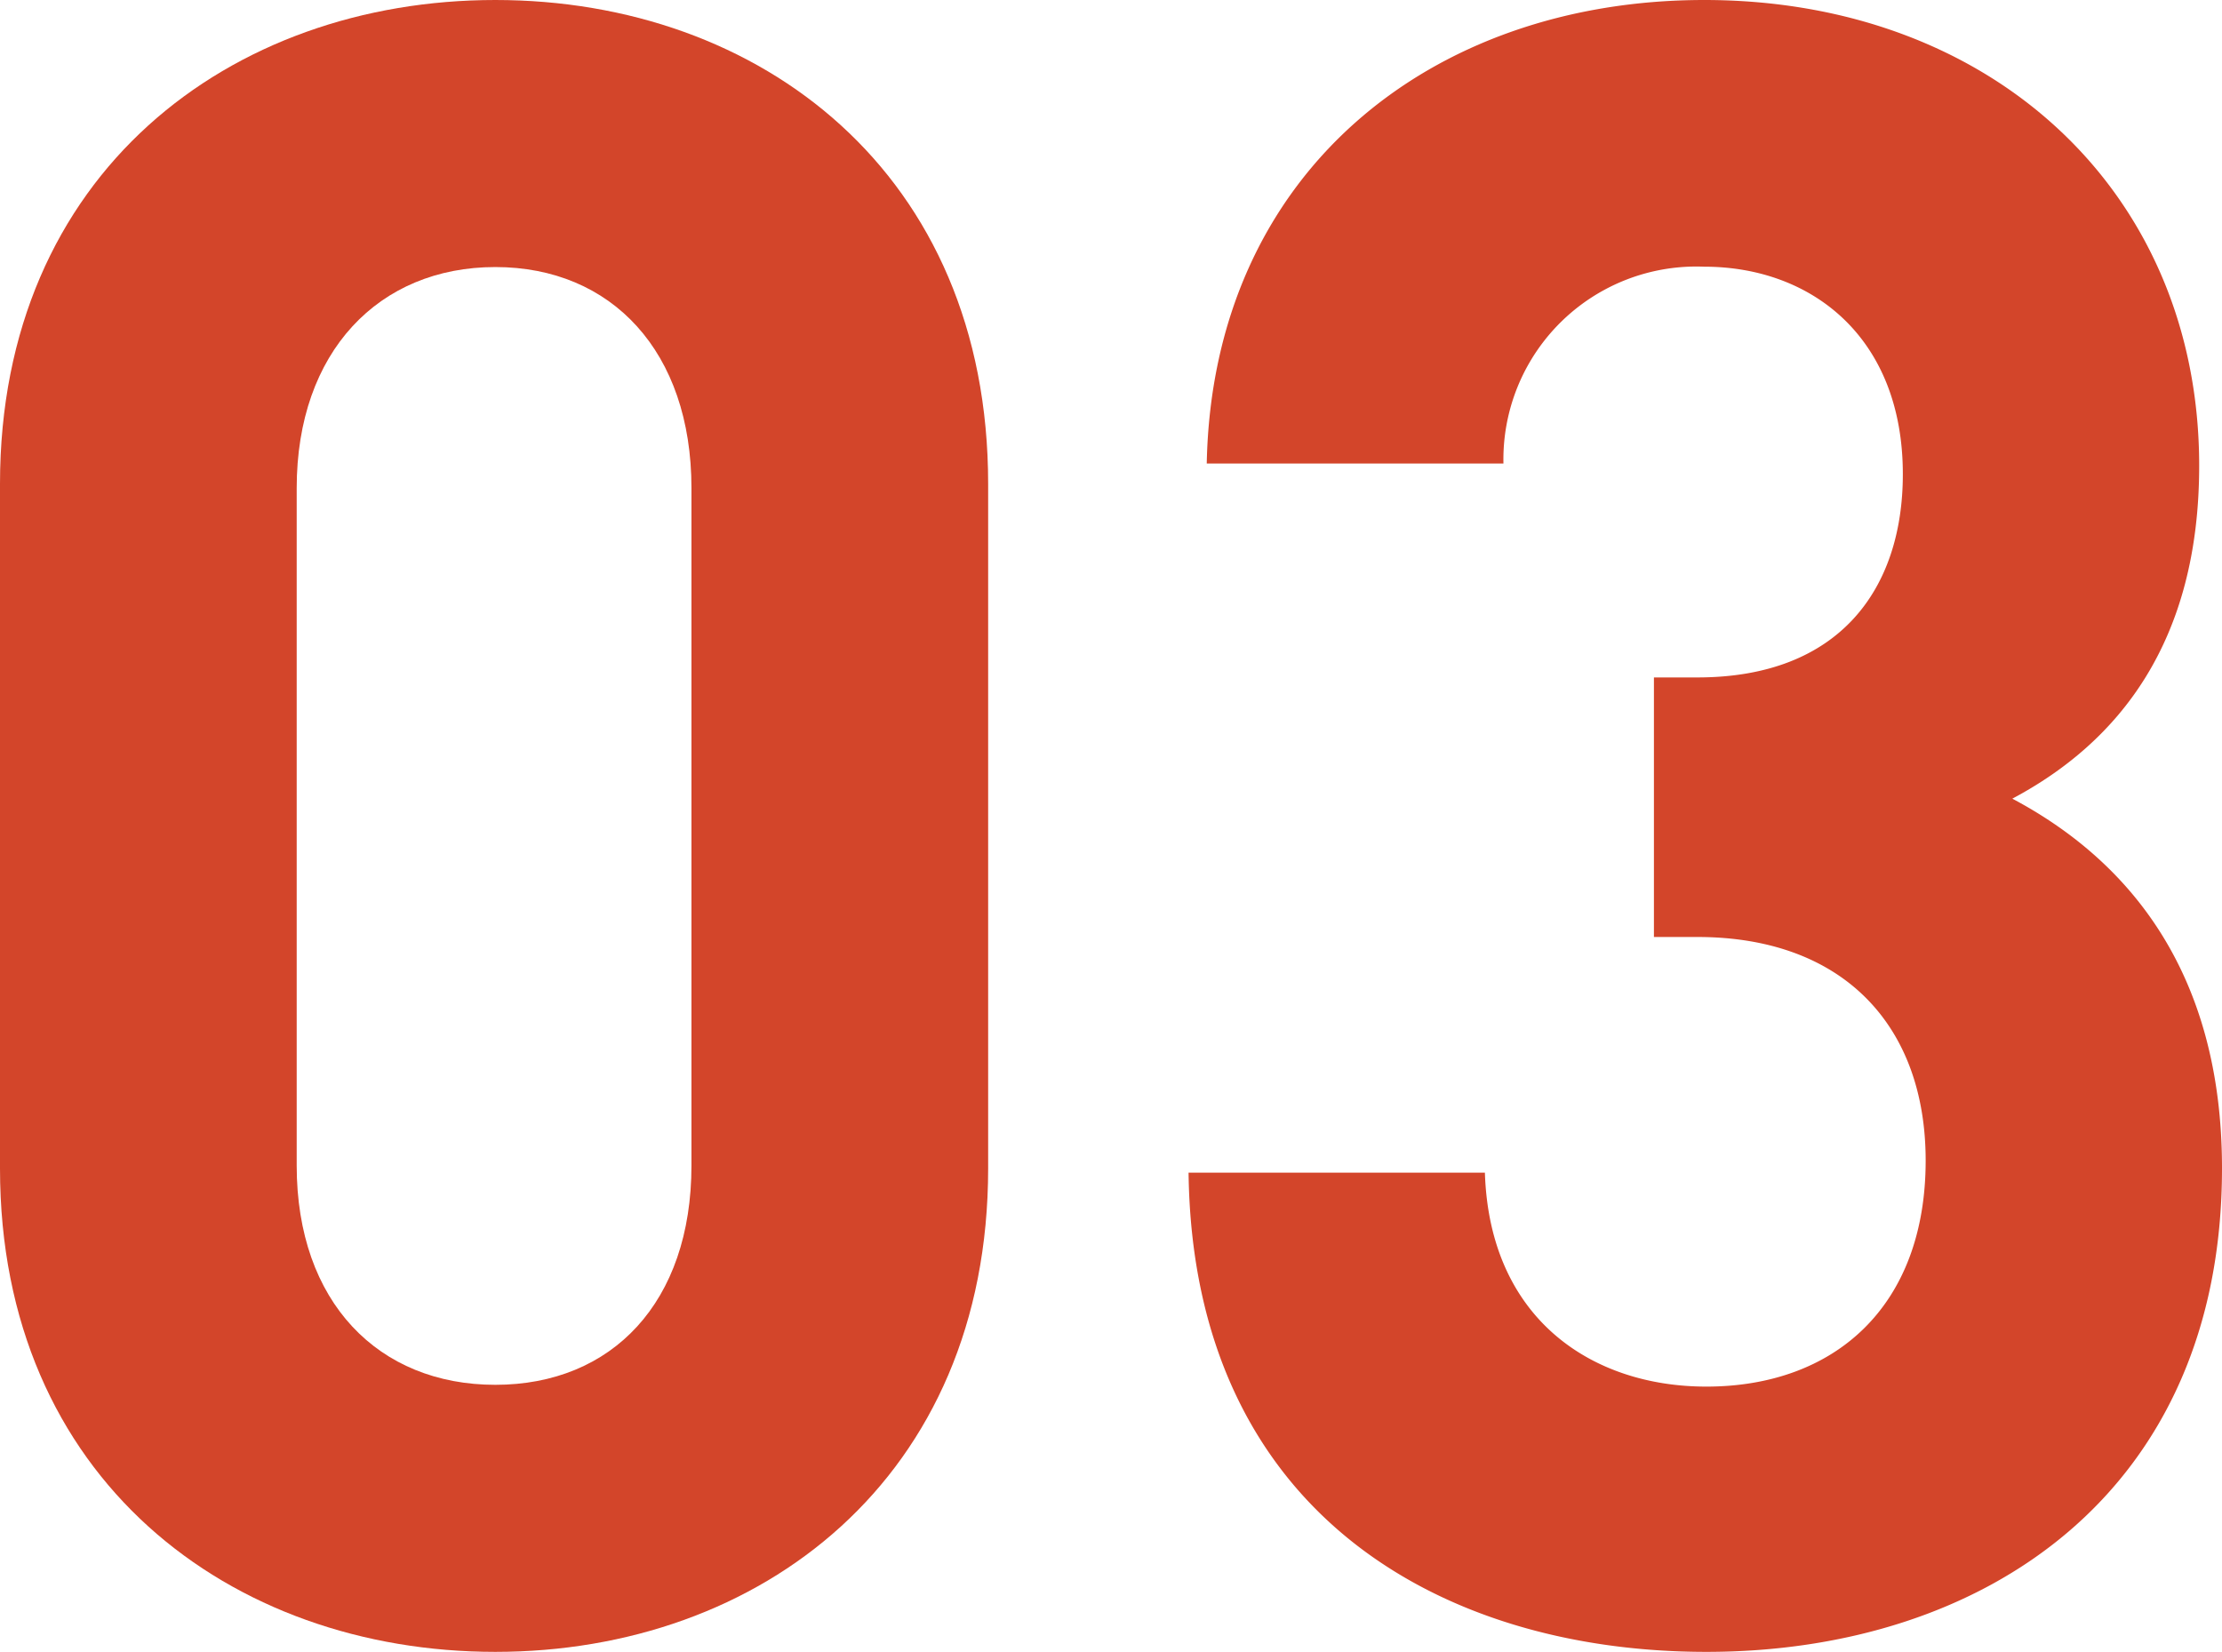 <svg xmlns="http://www.w3.org/2000/svg" width="62.31" height="46.33" viewBox="0 0 62.31 46.33"><defs><style>.cls-1{fill:#d3452a;}</style></defs><g id="レイヤー_2" data-name="レイヤー 2"><g id="基礎デザイン"><path class="cls-1" d="M13.89,46.33C6.46,46.33,0,41.47,0,32.77V13.57C0,4.86,6.46,0,13.89,0S27.71,4.86,27.71,13.57v19.2C27.71,41.47,21.31,46.33,13.89,46.33Zm5.5-32.64c0-3.83-2.24-6.2-5.5-6.2s-5.57,2.37-5.57,6.2v19c0,3.84,2.3,6.15,5.57,6.15s5.5-2.31,5.5-6.15Z"/><path class="cls-1" d="M47.85,46.33c-7.42,0-14.4-3.9-14.52-13.44h8.31c.13,4.1,3,6,6.21,6,3.59,0,6.15-2.24,6.15-6.34,0-3.78-2.31-6.27-6.4-6.27H46.38V19H47.6c4,0,5.76-2.5,5.76-5.7,0-3.84-2.56-5.82-5.57-5.82A5.41,5.41,0,0,0,42.16,13H33.84C34,4.86,40.11,0,47.79,0c8.06,0,13.88,5.38,13.88,13.06,0,4.92-2.23,7.74-5.24,9.34,3.26,1.73,5.88,4.86,5.88,10.37C62.31,41.85,55.66,46.33,47.85,46.33Z"/></g></g></svg>